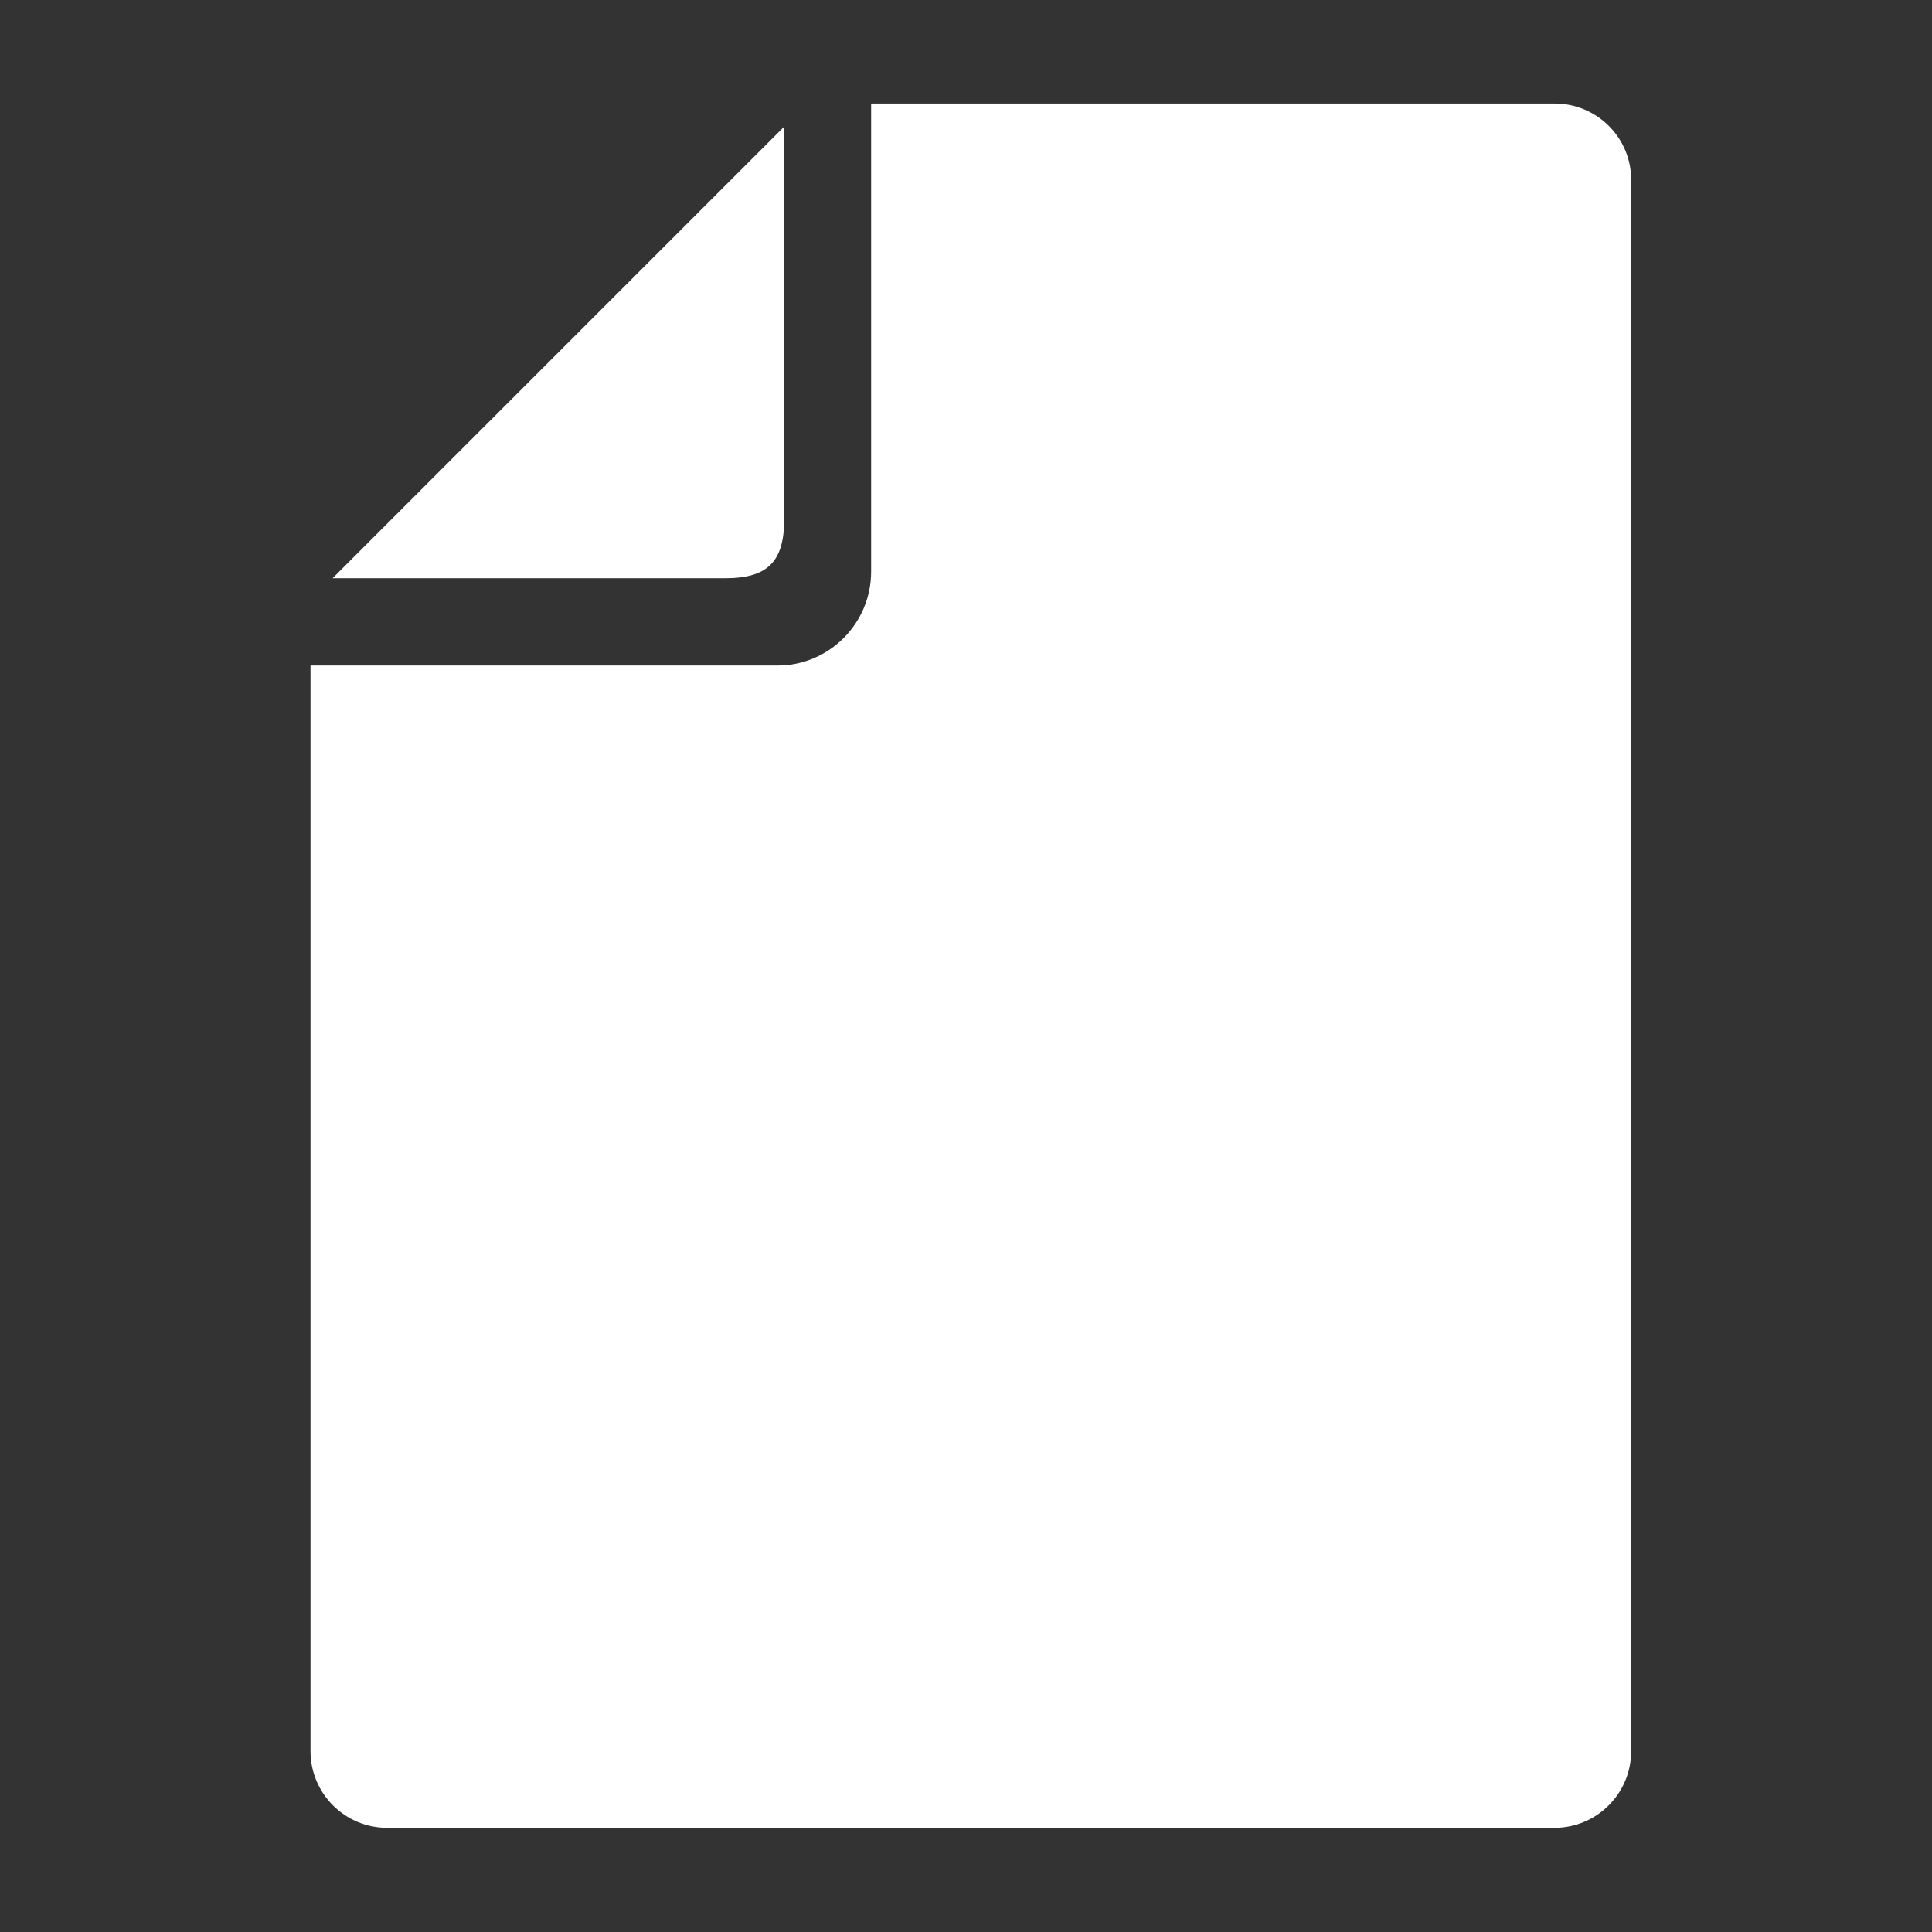 <svg width="56" height="56" viewBox="0 0 56 56" fill="none" xmlns="http://www.w3.org/2000/svg">
<rect x="0" y="0" width="56" height="56" fill="#333333" stroke="none"/>
<path d="M22.73 15.05V3.67L9.64 16.76H21.02C22.25 16.76 22.73 16.28 22.73 15.05Z" fill="white"/>
<path d="M45.05 3H25.25V16.57C25.25 18.07 24.03 19.29 22.54 19.29H9V50.76C9 51.98 9.99 52.98 11.22 52.98H45.06C46.28 52.98 47.28 51.99 47.28 50.76V5.21C47.28 3.99 46.29 3 45.06 3H45.05Z" fill="white"/>
</svg>
